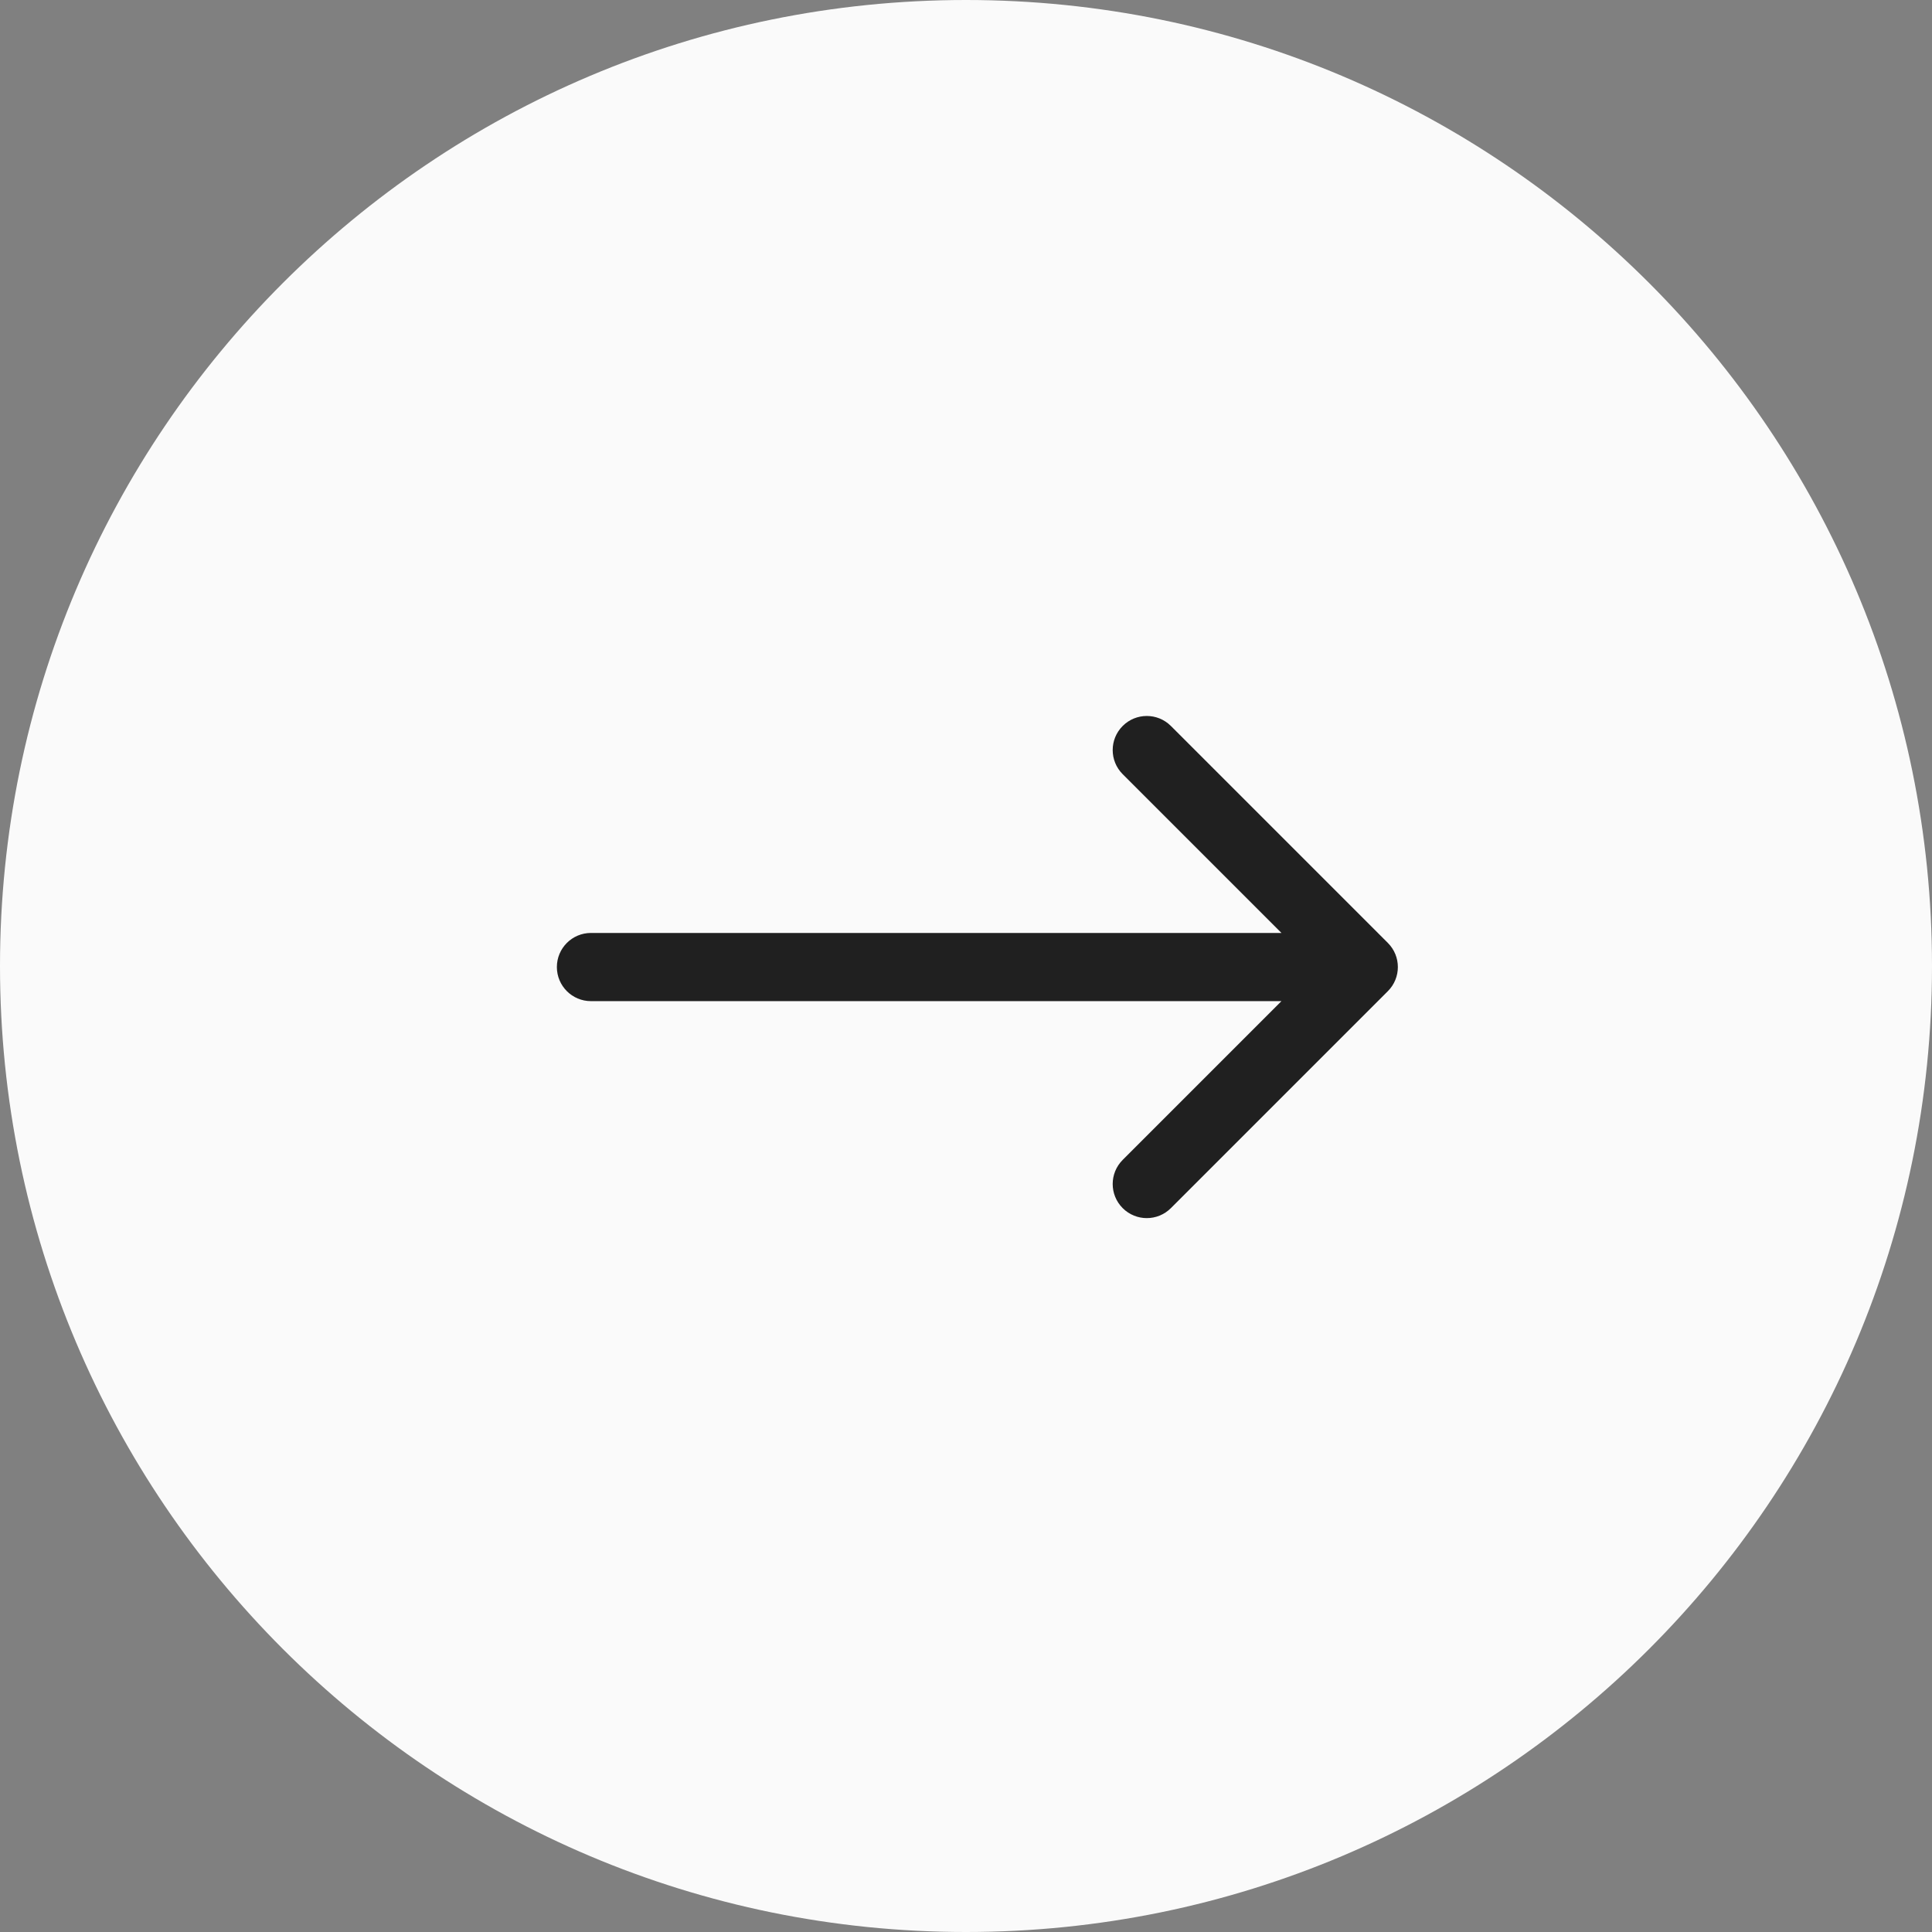 <?xml version="1.0" encoding="UTF-8"?> <svg xmlns="http://www.w3.org/2000/svg" width="170" height="170" viewBox="0 0 170 170" fill="none"><rect x="0" y="0" width="170" height="170" fill="#808080" stroke="none"/> <path d="M170 85C170 131.944 131.944 170 85 170C38.056 170 0 131.944 0 85C0 38.056 38.056 0 85 0C131.944 0 170 38.056 170 85Z" fill="#FAFAFA"></path> <path fill-rule="evenodd" clip-rule="evenodd" d="M103.029 63.879L122.121 82.971C123.293 84.142 123.293 86.042 122.121 87.213L103.029 106.305C101.858 107.477 99.958 107.477 98.787 106.305C97.615 105.134 97.615 103.234 98.787 102.062L112.757 88.092H52C50.343 88.092 49 86.749 49 85.092C49 83.435 50.343 82.092 52 82.092H112.757L98.787 68.121C97.615 66.95 97.615 65.05 98.787 63.879C99.958 62.707 101.858 62.707 103.029 63.879Z" fill="#202020"></path> </svg> 